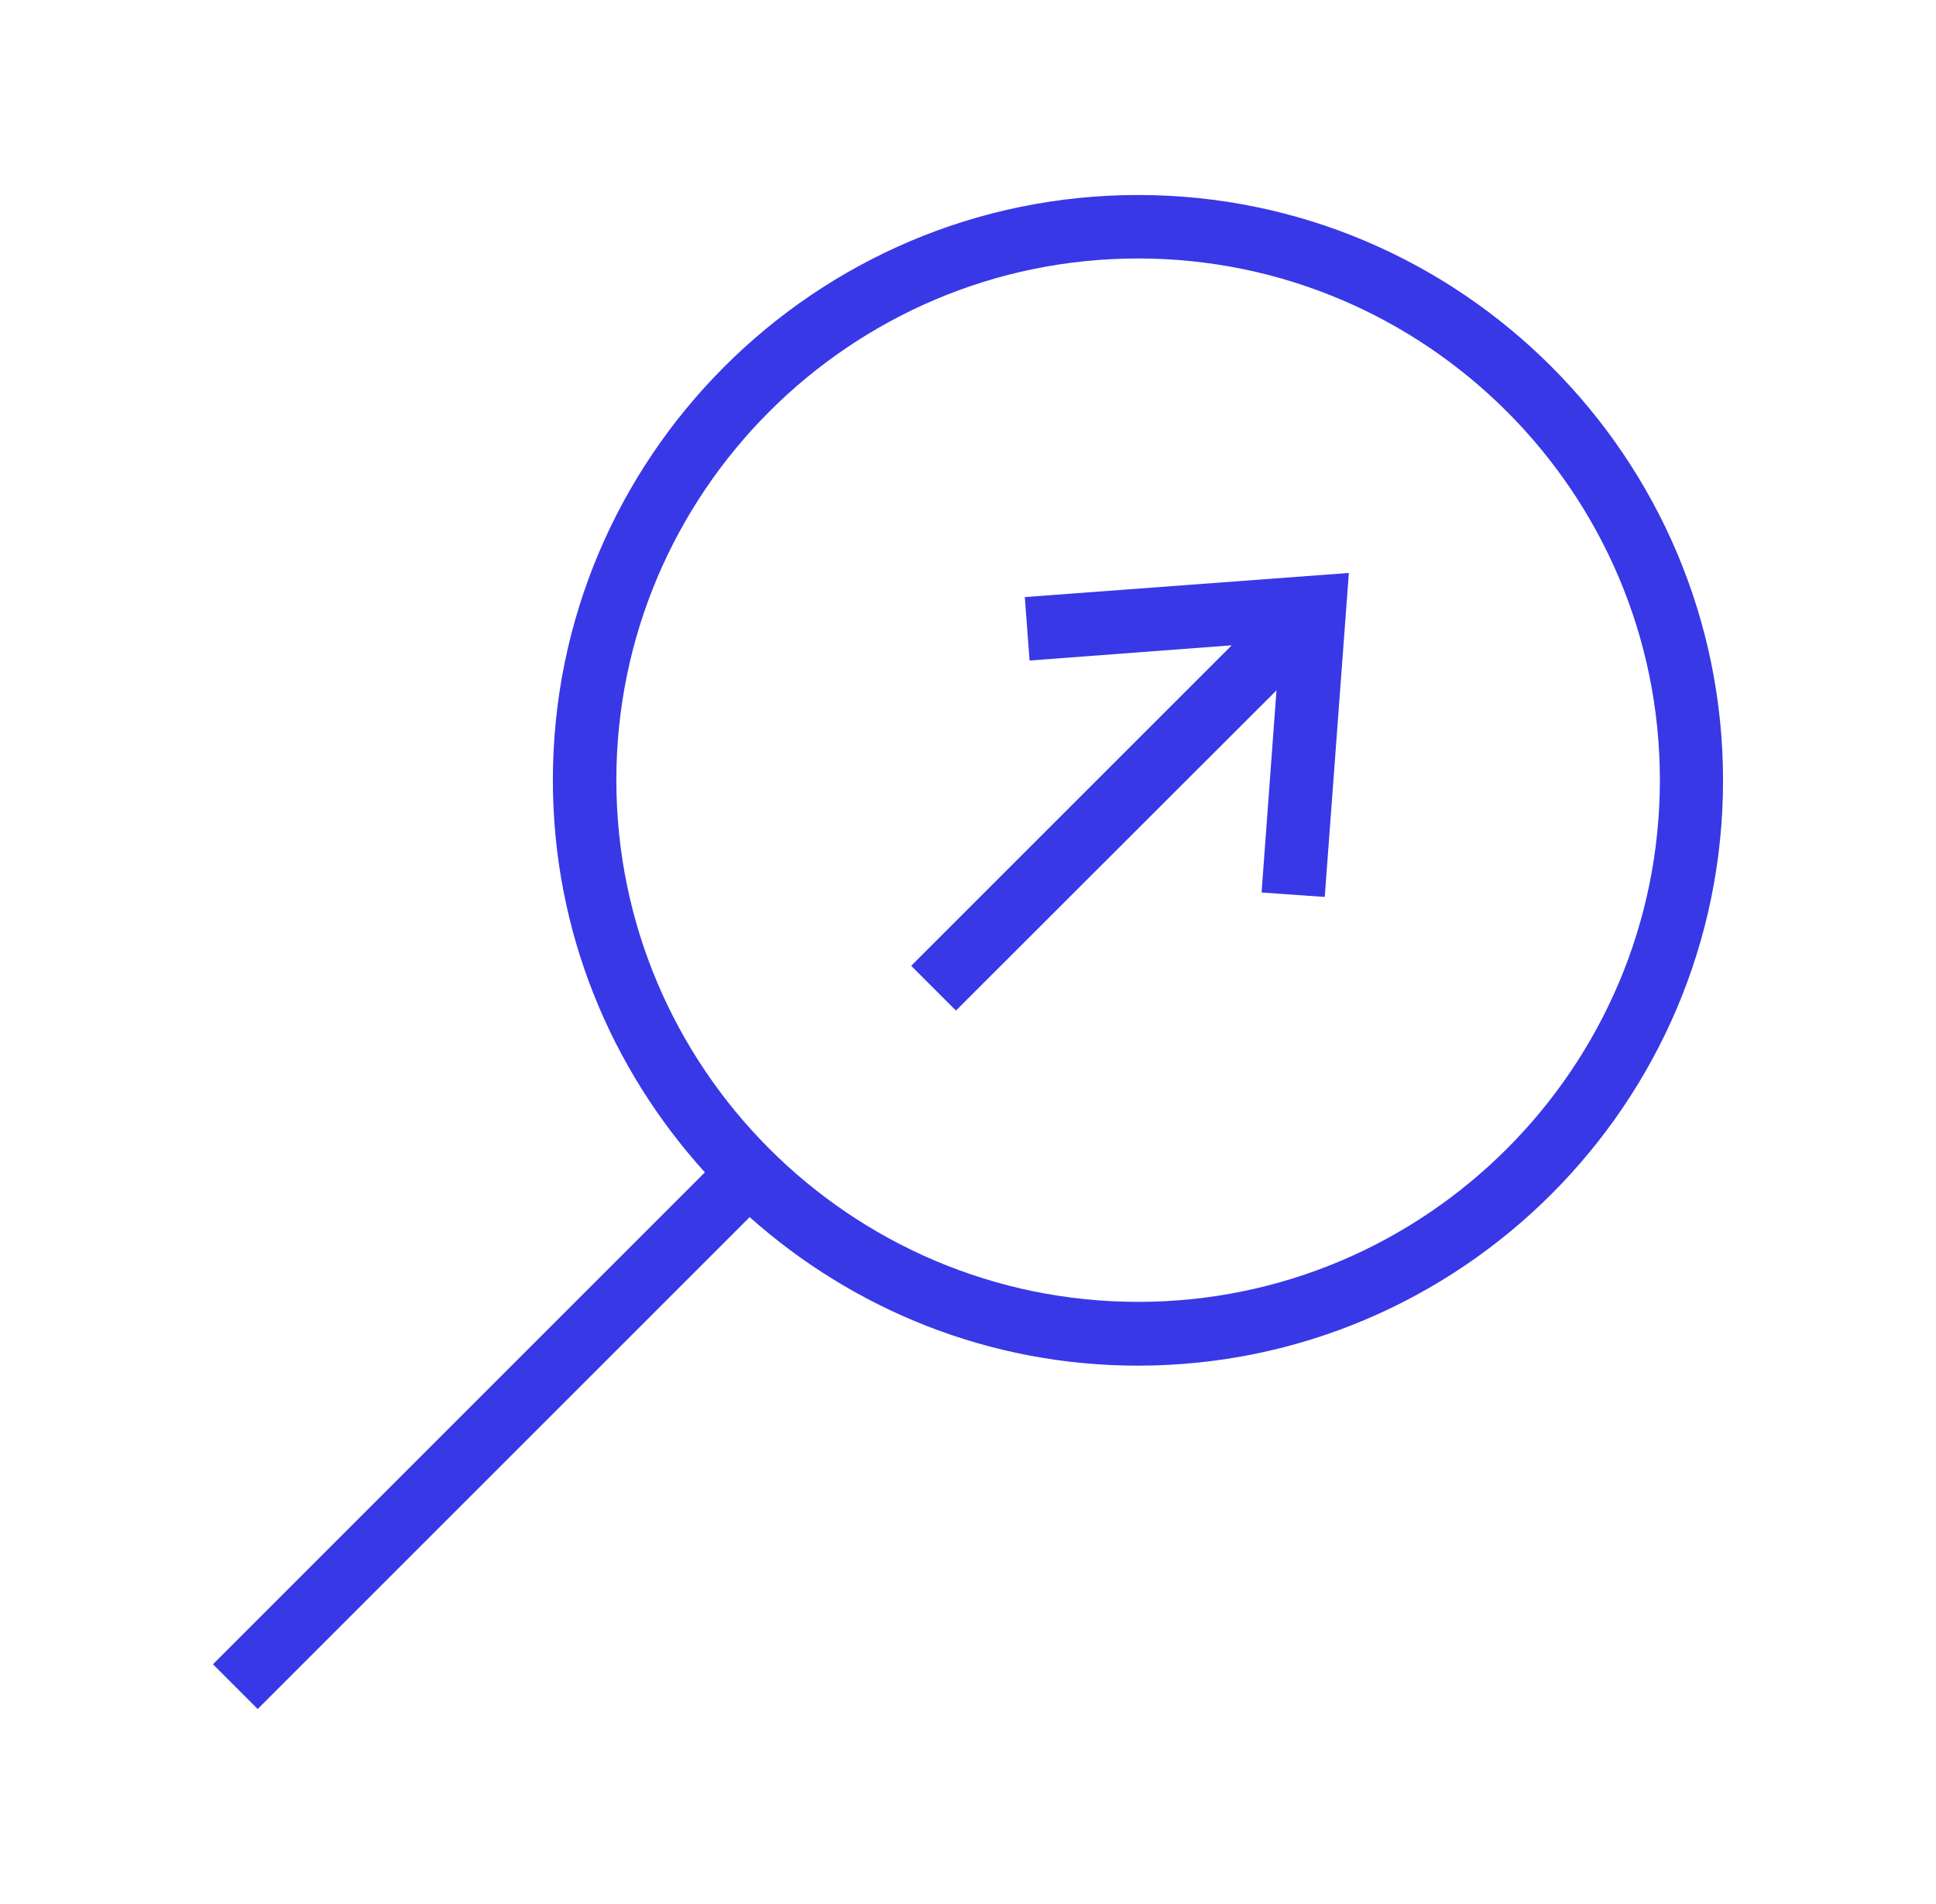 <svg width="61" height="60" viewBox="0 0 61 60" fill="none" xmlns="http://www.w3.org/2000/svg">
<path d="M35.86 6.145C25.69 6.145 17.42 14.415 17.42 24.584C17.42 29.345 19.24 33.664 22.21 36.944L6.71 52.444L8.12 53.855L23.62 38.355C26.88 41.255 31.15 43.035 35.85 43.035C46.02 43.035 54.29 34.764 54.29 24.595C54.29 14.425 46.02 6.145 35.86 6.145ZM35.86 41.025C26.8 41.025 19.42 33.645 19.42 24.584C19.42 15.524 26.8 8.145 35.86 8.145C44.92 8.145 52.3 15.524 52.3 24.584C52.3 33.645 44.92 41.025 35.86 41.025Z" fill="#3838E7"/>
<path d="M32.44 20.815L38.81 20.335L28.71 30.435L30.12 31.845L40.22 21.755L39.75 28.125L41.74 28.265L42.5 18.055L32.29 18.815L32.44 20.815Z" fill="#3838E7"/>
</svg>
